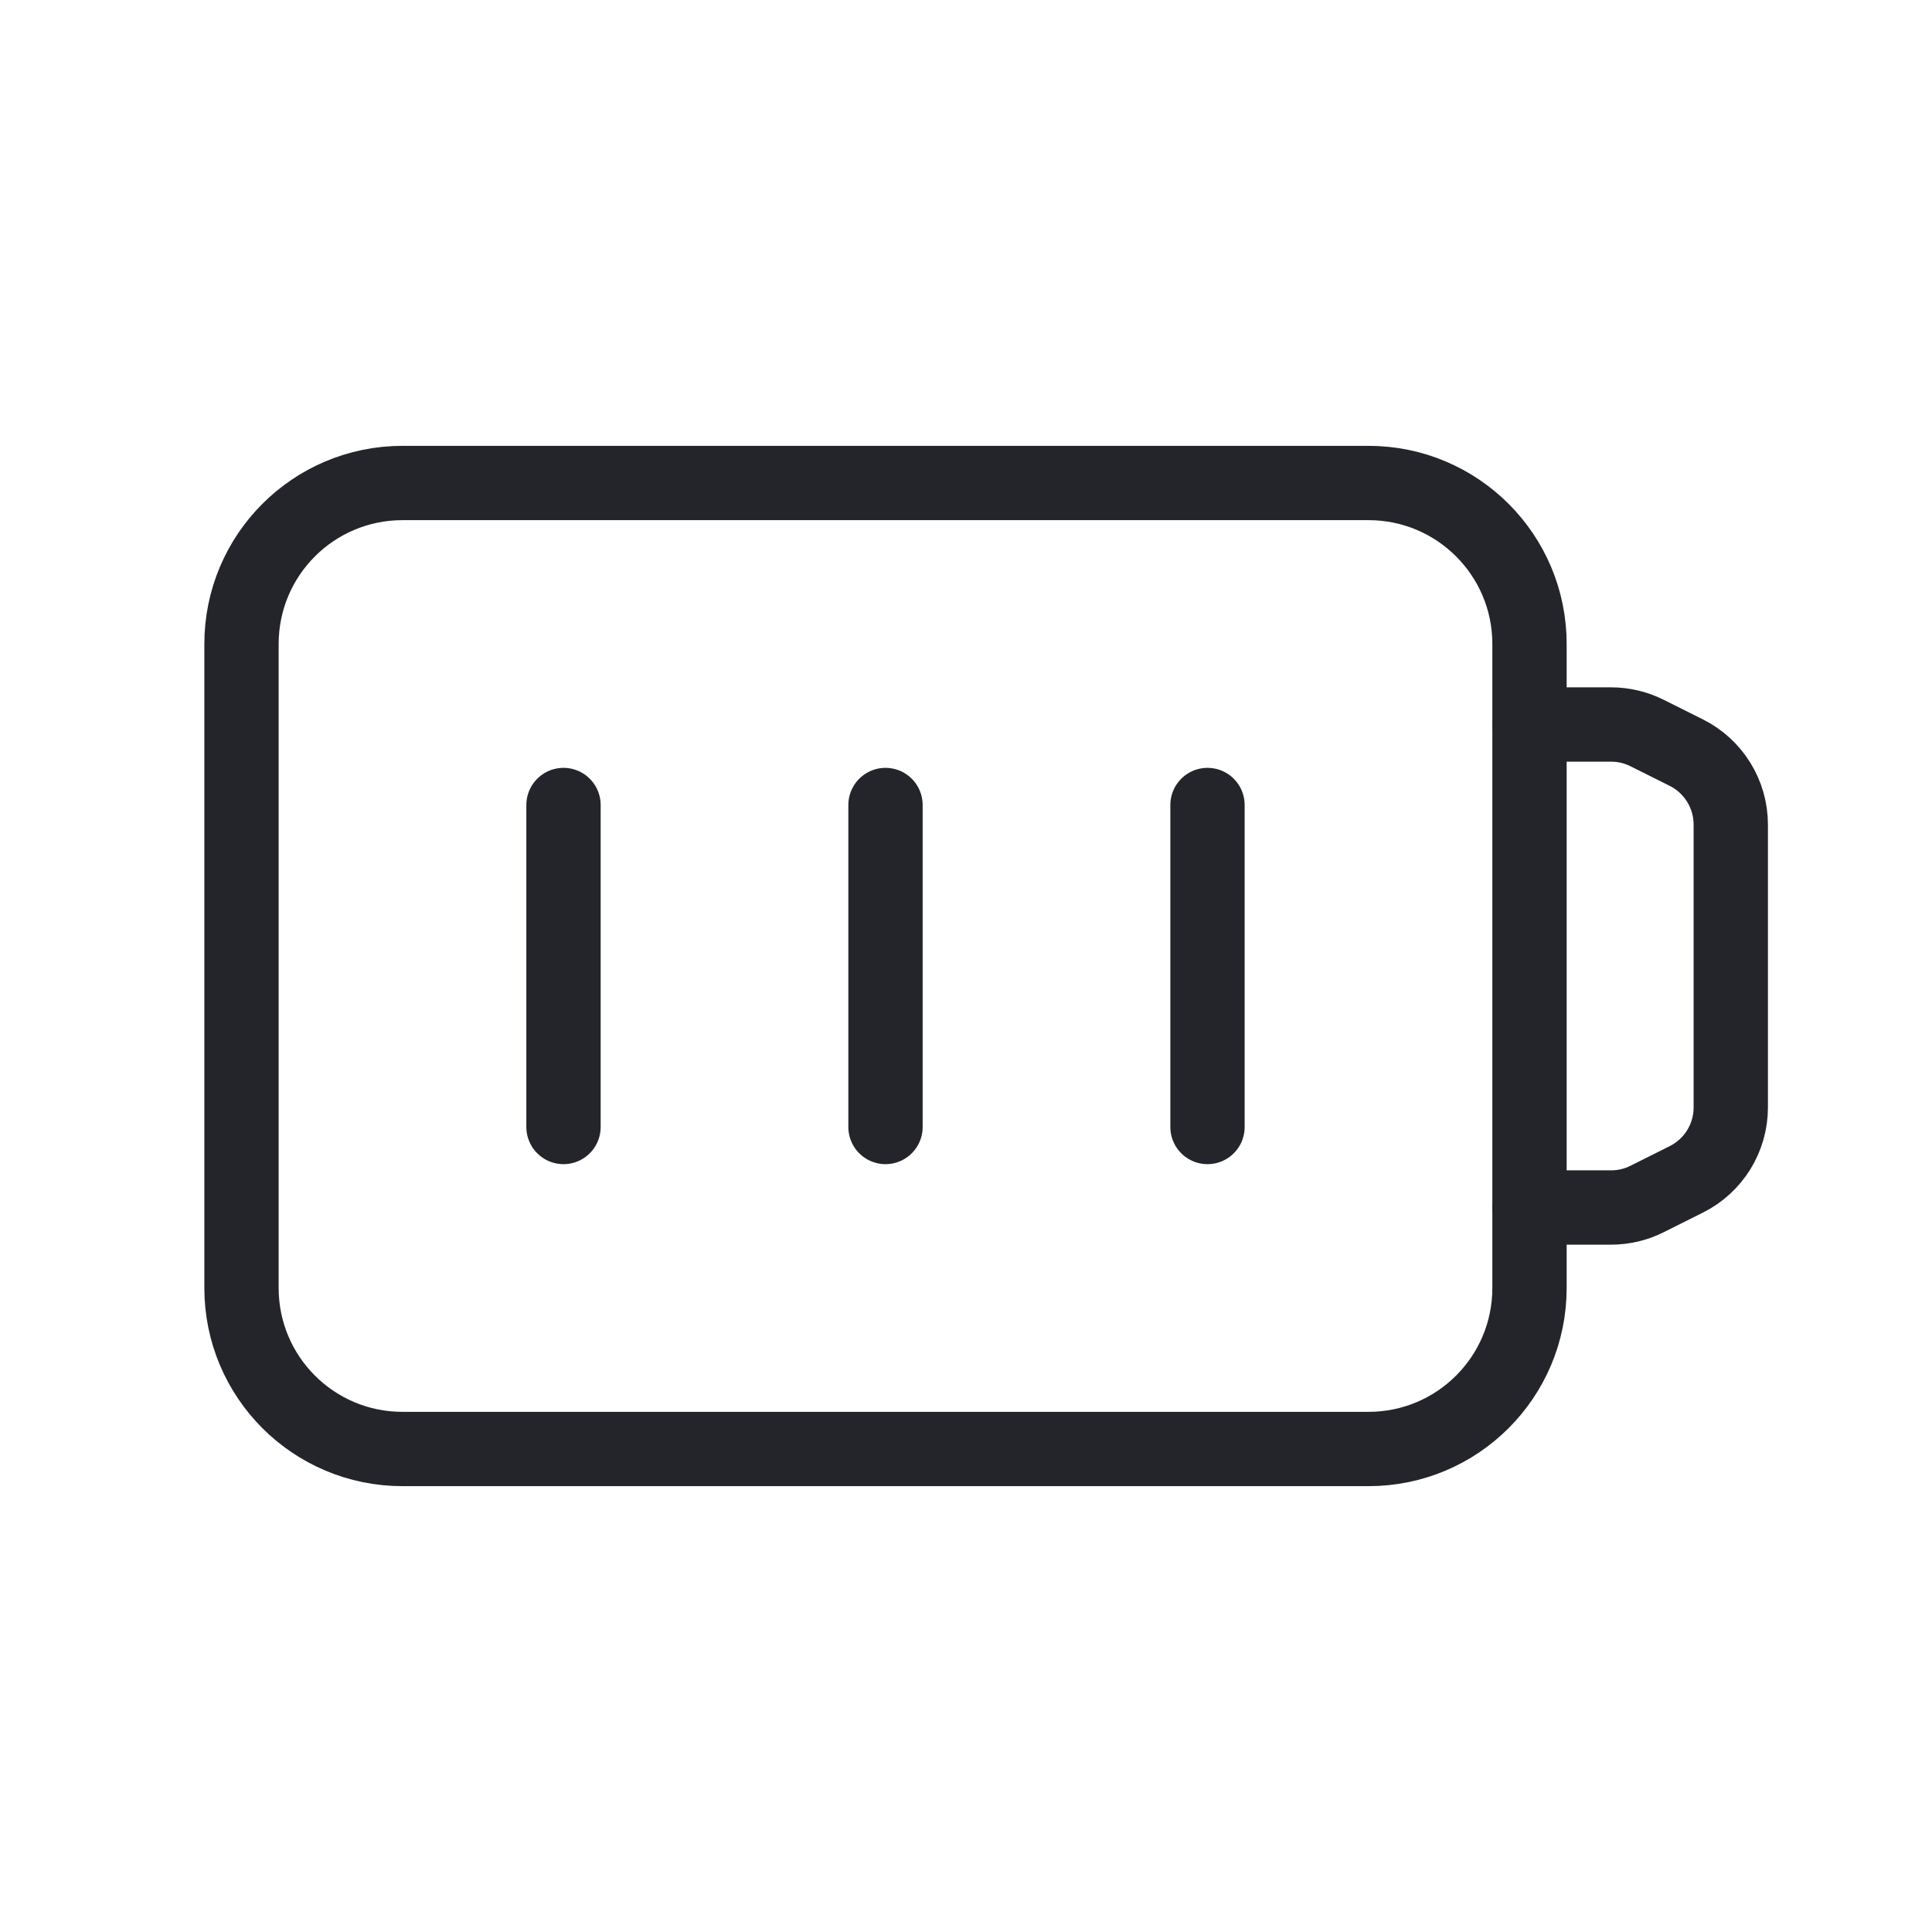 <svg xmlns="http://www.w3.org/2000/svg" width="39" height="39" viewBox="0 0 39 39" fill="none"><g clip-path="url(#clip0_828_16380)"><path d="M11.375 16.25V22.75" stroke="#24242B" stroke-width="1.5" stroke-linecap="round" stroke-linejoin="round"></path><path d="M17.875 16.25V22.75" stroke="#24242B" stroke-width="1.5" stroke-linecap="round" stroke-linejoin="round"></path><path d="M24.375 16.25V22.75" stroke="#24242B" stroke-width="1.5" stroke-linecap="round" stroke-linejoin="round"></path><path fill-rule="evenodd" clip-rule="evenodd" d="M27.625 29.25H8.125C6.329 29.25 4.875 27.796 4.875 26V13C4.875 11.204 6.329 9.75 8.125 9.75H27.625C29.421 9.75 30.875 11.204 30.875 13V26C30.875 27.796 29.421 29.25 27.625 29.25Z" stroke="#24242B" stroke-width="1.5" stroke-linecap="round" stroke-linejoin="round"></path><path d="M30.875 14.625H32.523C32.775 14.625 33.023 14.684 33.249 14.797L34.039 15.192C34.59 15.467 34.938 16.031 34.938 16.645V22.355C34.938 22.971 34.59 23.533 34.039 23.808L33.249 24.203C33.023 24.317 32.775 24.375 32.523 24.375H30.875" stroke="#24242B" stroke-width="1.5" stroke-linecap="round" stroke-linejoin="round"></path></g><defs><clipPath id="clip0_828_16380"><rect width="39" height="39" fill="white"></rect></clipPath></defs></svg>